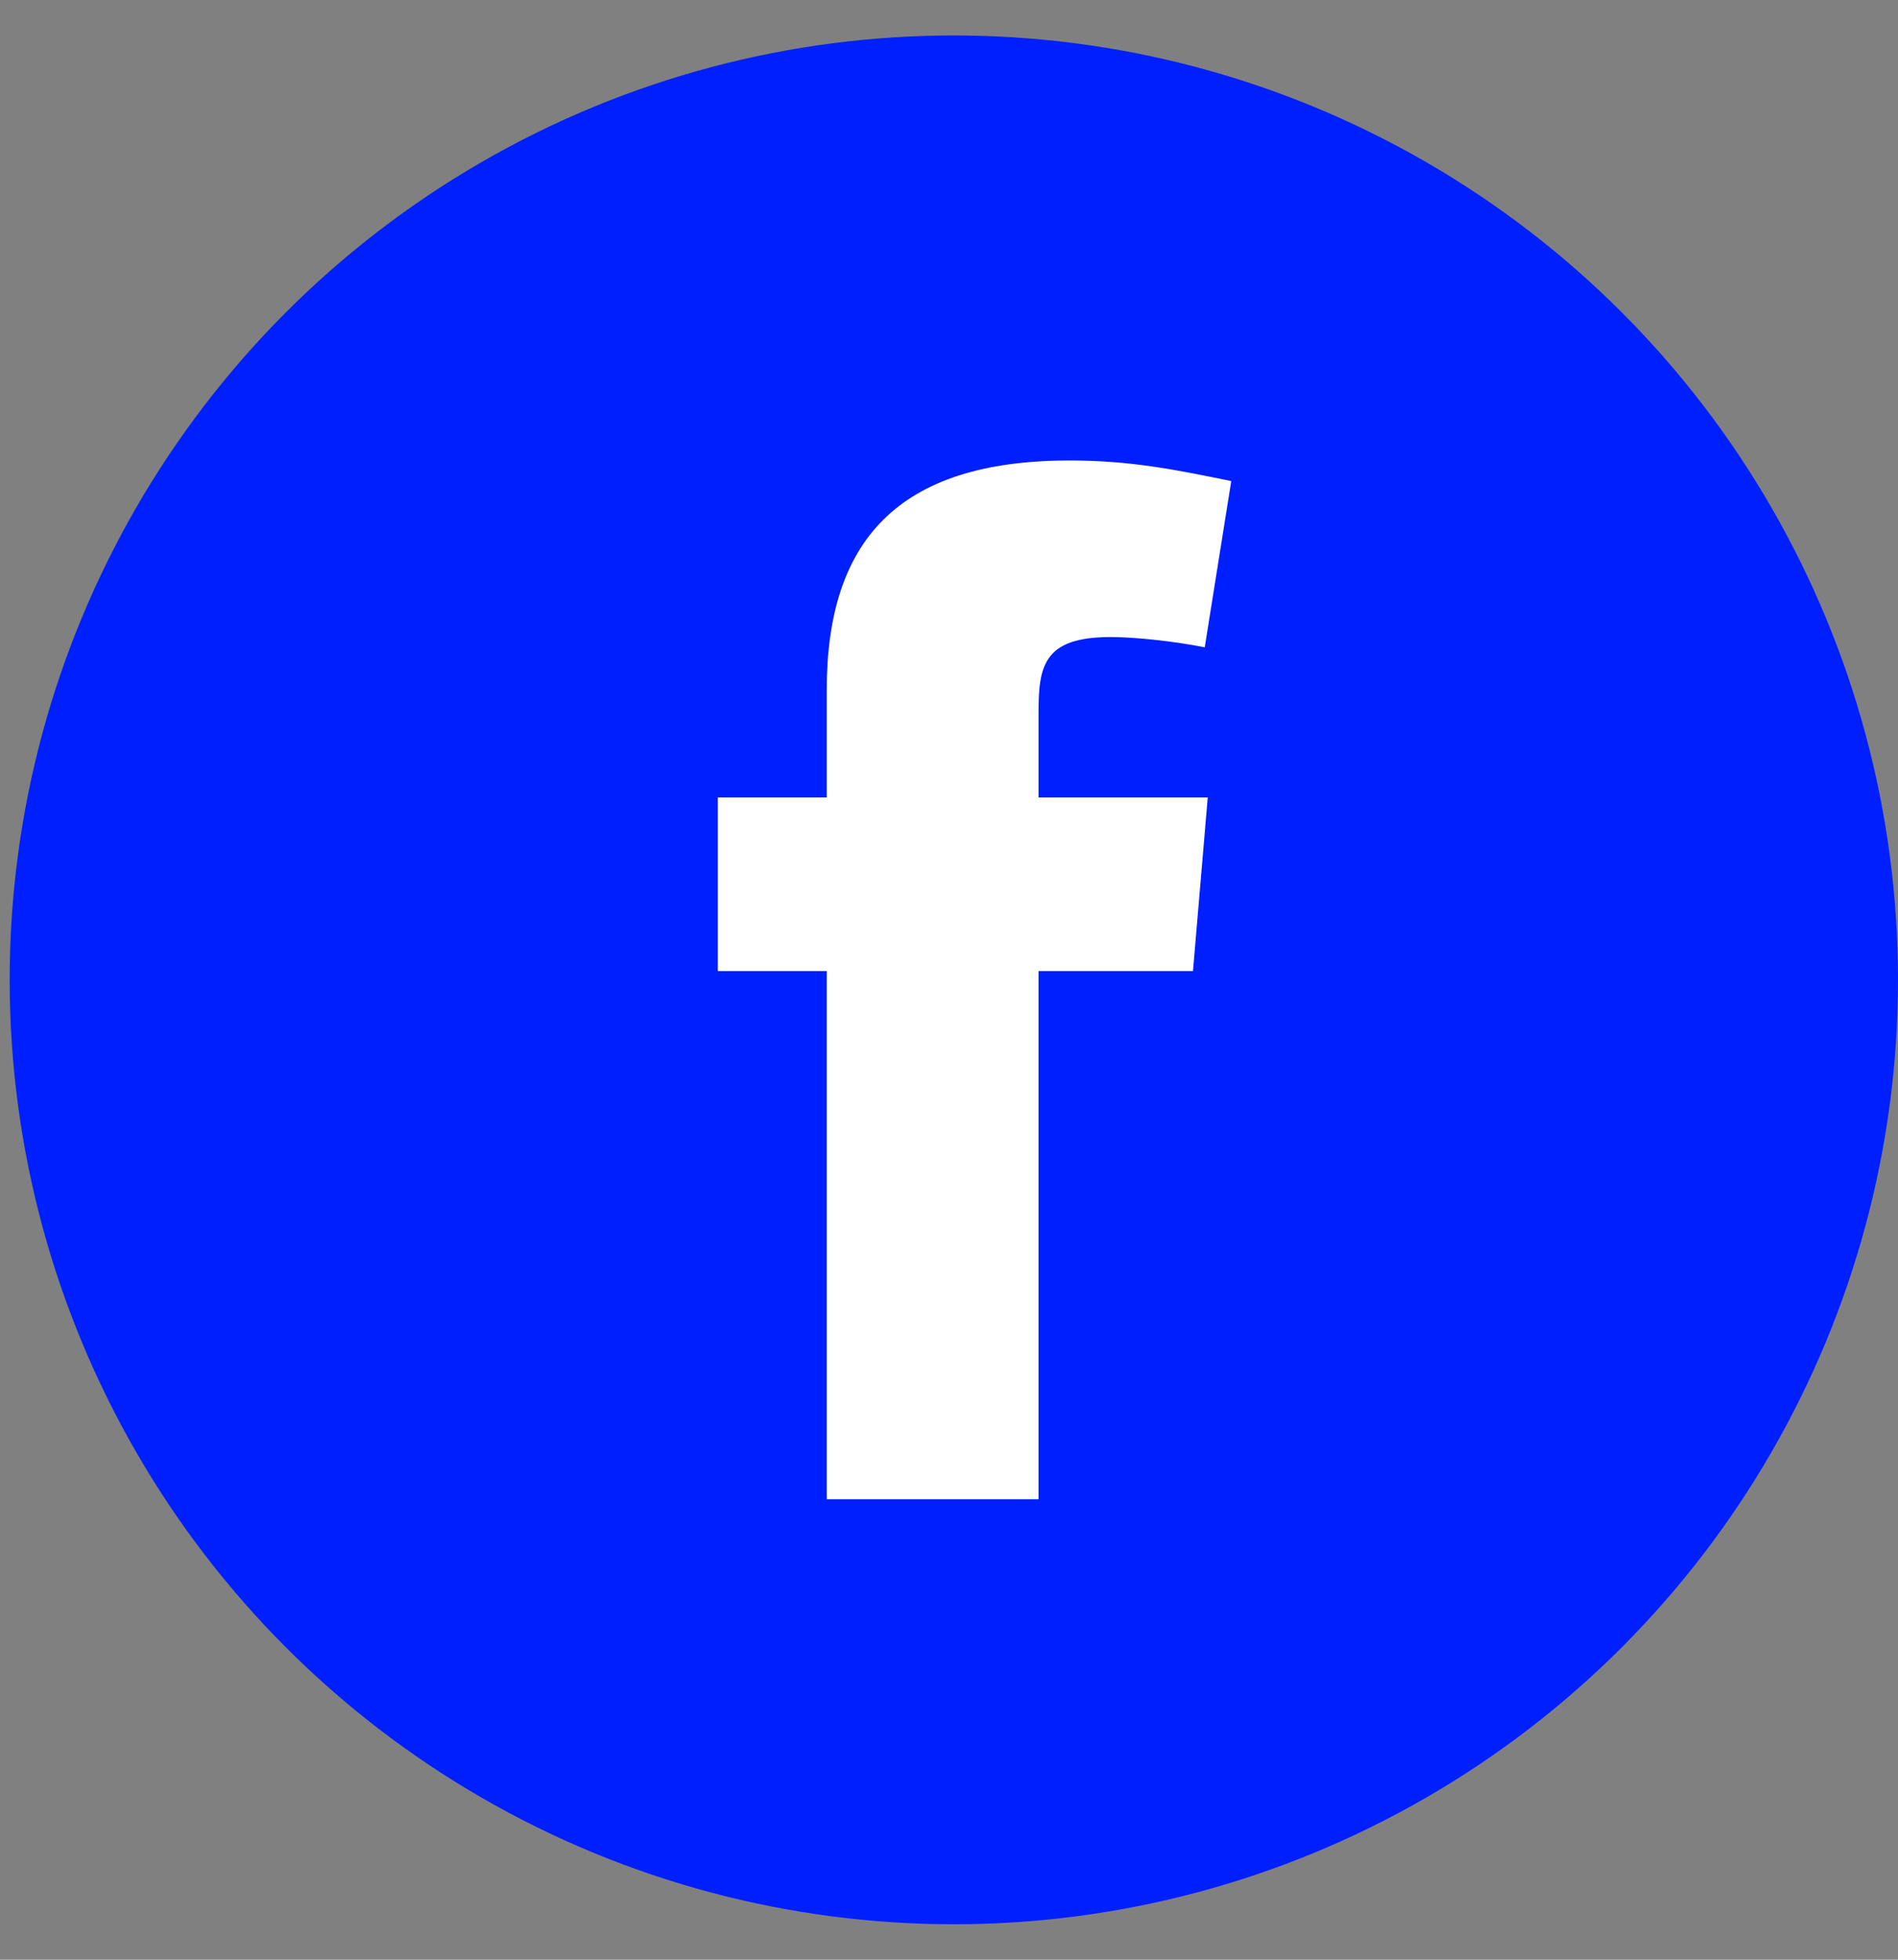 <svg width="31" height="32" viewBox="0 0 31 32" fill="none" xmlns="http://www.w3.org/2000/svg">
<rect x="0" y="0" width="31" height="32" fill="#808080" stroke="none"/>
<circle cx="15.579" cy="16" r="15.421" fill="#001FFF"/>
<path fill-rule="evenodd" clip-rule="evenodd" d="M19.677 10.57C19.197 10.474 18.548 10.402 18.14 10.402C17.034 10.402 16.962 10.883 16.962 11.652V13.021H19.726L19.485 15.856H16.962V24.481H13.503V15.856H11.724V13.021H13.503V11.267C13.503 8.864 14.632 7.519 17.467 7.519C18.452 7.519 19.173 7.663 20.11 7.855L19.677 10.57Z" fill="white"/>
</svg>
